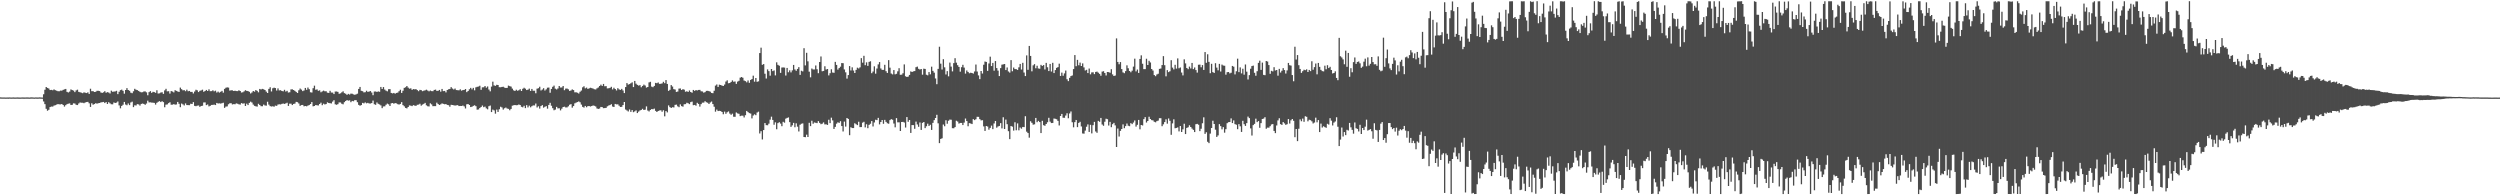 <?xml version="1.0" encoding="UTF-8"?>
<svg xmlns="http://www.w3.org/2000/svg" width="1920" height="150">
  <path d="M0 74.773h1v1.000H0zM1 74.848h1v1.000H1zM2 74.844h1v1.000H2zM3 74.839h1v1.000H3zM4 74.883h1v1.000H4zM5 74.833h1v1.000H5zM6 74.856h1v1.000H6zM7 74.794h1v1.000H7zM8 74.879h1v1.000H8zM9 74.852h1v1.000H9zM10 74.821h1v1.000H10zM11 74.895h1v1.000H11zM12 74.853h1v1.000H12zM13 74.809h1v1.000H13zM14 74.877h1v1.000H14zM15 74.899h1v1.000H15zM16 74.833h1v1.000H16zM17 74.816h1v1.000H17zM18 74.874h1v1.000H18zM19 74.852h1v1.000H19zM20 74.811h1v1.000H20zM21 74.824h1v1.000H21zM22 74.884h1v1.000H22zM23 74.811h1v1.000H23zM24 74.770h1v1.000H24zM25 74.840h1v1.000H25zM26 74.887h1v1.000H26zM27 74.789h1v1.000H27zM28 74.861h1v1.000H28zM29 74.846h1v1.000H29zM30 74.771h1v1.000H30zM31 74.838h1v1.000H31zM32 74.887h1v1.000H32zM33 72.420h1v5.491H33zM34 68.901h1v11.060H34zM35 66.814h1v16.767H35zM36 67.539h1v17.491H36zM37 68.001h1v16.321H37zM38 69.188h1v13.018H38zM39 69.013h1v12.810H39zM40 69.346h1v12.524H40zM41 68.663h1v12.457H41zM42 69.273h1v11.525H42zM43 69.621h1v10.691H43zM44 70.064h1v9.872H44zM45 70.098h1v10.034H45zM46 69.582h1v10.572H46zM47 69.619h1v10.253H47zM48 69.027h1v11.605H48zM49 68.596h1v13.259H49zM50 68.295h1v12.520H50zM51 70.558h1v9.442H51zM52 71.033h1v8.592H52zM53 70.345h1v9.079H53zM54 68.646h1v11.974H54zM55 69.165h1v11.297H55zM56 69.589h1v9.791H56zM57 70.742h1v8.784H57zM58 69.406h1v11.075H58zM59 68.887h1v11.783H59zM60 70.575h1v8.885H60zM61 70.880h1v7.836H61zM62 71.160h1v7.744H62zM63 71.599h1v7.324H63zM64 70.906h1v8.373H64zM65 71.196h1v7.488H65zM66 71.467h1v6.936H66zM67 70.911h1v7.342H67zM68 72.122h1v7.219H68zM69 68.157h1v13.986H69zM70 70.054h1v9.234H70zM71 69.975h1v10.483H71zM72 70.674h1v9.226H72zM73 70.498h1v8.785H73zM74 69.756h1v9.845H74zM75 69.728h1v9.510H75zM76 69.943h1v9.186H76zM77 70.988h1v7.675H77zM78 71.381h1v7.115H78zM79 70.852h1v7.444H79zM80 70.055h1v9.083H80zM81 71.242h1v7.146H81zM82 70.765h1v9.085H82zM83 71.079h1v7.385H83zM84 71.795h1v7.566H84zM85 69.628h1v10.451H85zM86 70.449h1v9.668H86zM87 70.357h1v8.320H87zM88 70.189h1v8.913H88zM89 69.712h1v9.072H89zM90 72.291h1v5.611H90zM91 70.436h1v10.525H91zM92 69.234h1v13.984H92zM93 68.827h1v12.538H93zM94 69.732h1v10.694H94zM95 71.928h1v6.337H95zM96 69.109h1v11.190H96zM97 67.681h1v13.174H97zM98 69.116h1v10.355H98zM99 69.729h1v11.005H99zM100 71.155h1v7.537H100zM101 71.575h1v6.496H101zM102 70.085h1v12.169H102zM103 68.194h1v12.705H103zM104 68.922h1v12.099H104zM105 69.231h1v10.753H105zM106 69.828h1v10.368H106zM107 70.487h1v10.600H107zM108 70.920h1v8.917H108zM109 70.817h1v8.675H109zM110 70.248h1v9.560H110zM111 70.177h1v10.334H111zM112 70.896h1v8.632H112zM113 73.157h1v4.154H113zM114 70.756h1v7.864H114zM115 70.000h1v8.615H115zM116 71.302h1v7.502H116zM117 70.523h1v8.345H117zM118 70.783h1v8.245H118zM119 71.259h1v9.052H119zM120 69.314h1v9.647H120zM121 71.843h1v6.359H121zM122 71.663h1v5.983H122zM123 71.087h1v7.276H123zM124 70.881h1v6.842H124zM125 72.081h1v6.334H125zM126 69.413h1v12.971H126zM127 68.174h1v12.185H127zM128 70.132h1v10.062H128zM129 70.065h1v9.125H129zM130 71.910h1v6.623H130zM131 69.949h1v10.476H131zM132 70.314h1v10.054H132zM133 70.983h1v8.967H133zM134 69.278h1v11.115H134zM135 69.780h1v10.437H135zM136 70.252h1v8.020H136zM137 70.613h1v9.105H137zM138 67.281h1v15.038H138zM139 68.527h1v11.008H139zM140 69.397h1v10.776H140zM141 69.224h1v11.764H141zM142 70.039h1v9.349H142zM143 68.862h1v11.804H143zM144 70.110h1v10.655H144zM145 69.856h1v10.918H145zM146 70.585h1v9.067H146zM147 70.536h1v9.345H147zM148 71.764h1v6.673H148zM149 70.316h1v10.994H149zM150 68.925h1v12.624H150zM151 69.395h1v11.777H151zM152 70.716h1v10.278H152zM153 69.725h1v12.361H153zM154 69.425h1v11.977H154zM155 68.852h1v12.340H155zM156 70.501h1v8.188H156zM157 69.906h1v8.732H157zM158 69.071h1v11.685H158zM159 69.870h1v10.338H159zM160 68.606h1v13.103H160zM161 70.047h1v11.188H161zM162 70.001h1v10.573H162zM163 69.345h1v11.175H163zM164 70.134h1v10.222H164zM165 69.627h1v11.085H165zM166 71.065h1v7.976H166zM167 70.360h1v9.169H167zM168 71.093h1v8.270H168zM169 70.491h1v9.083H169zM170 69.803h1v9.470H170zM171 71.185h1v7.723H171zM172 68.274h1v14.584H172zM173 67.383h1v14.493H173zM174 67.089h1v14.648H174zM175 67.293h1v12.804H175zM176 69.577h1v9.715H176zM177 69.337h1v9.913H177zM178 69.385h1v10.862H178zM179 69.910h1v10.086H179zM180 69.669h1v10.421H180zM181 69.916h1v9.496H181zM182 70.005h1v9.642H182zM183 69.307h1v10.823H183zM184 69.900h1v10.435H184zM185 71.075h1v8.098H185zM186 70.856h1v8.773H186zM187 70.139h1v9.234H187zM188 69.284h1v12.142H188zM189 69.800h1v9.802H189zM190 69.938h1v10.740H190zM191 70.528h1v8.483H191zM192 71.802h1v6.296H192zM193 70.998h1v7.765H193zM194 69.889h1v10.455H194zM195 70.393h1v10.895H195zM196 69.138h1v12.529H196zM197 69.770h1v12.121H197zM198 70.892h1v8.814H198zM199 68.276h1v12.368H199zM200 68.694h1v12.855H200zM201 68.247h1v13.377H201zM202 68.549h1v11.777H202zM203 69.132h1v11.888H203zM204 70.351h1v10.788H204zM205 71.425h1v6.707H205zM206 68.231h1v12.115H206zM207 67.041h1v14.467H207zM208 70.242h1v11.577H208zM209 67.805h1v13.810H209zM210 67.348h1v14.638H210zM211 67.652h1v13.471H211zM212 69.504h1v11.804H212zM213 67.912h1v12.365H213zM214 69.451h1v10.641H214zM215 69.274h1v10.975H215zM216 69.877h1v9.898H216zM217 70.130h1v9.385H217zM218 68.959h1v10.862H218zM219 70.324h1v9.072H219zM220 69.751h1v9.143H220zM221 71.047h1v10.328H221zM222 70.853h1v8.785H222zM223 68.665h1v10.971H223zM224 68.631h1v12.038H224zM225 69.143h1v10.671H225zM226 69.768h1v9.811H226zM227 70.604h1v7.626H227zM228 71.417h1v7.093H228zM229 69.332h1v10.126H229zM230 68.009h1v13.302H230zM231 68.810h1v11.890H231zM232 69.991h1v10.600H232zM233 69.492h1v12.185H233zM234 67.509h1v13.920H234zM235 68.967h1v12.671H235zM236 67.252h1v13.861H236zM237 68.515h1v12.163H237zM238 70.846h1v9.004H238zM239 71.051h1v7.344H239zM240 67.712h1v13.942H240zM241 65.811h1v15.581H241zM242 68.923h1v11.696H242zM243 68.636h1v12.270H243zM244 69.757h1v11.236H244zM245 69.383h1v10.475H245zM246 70.846h1v8.017H246zM247 70.173h1v10.602H247zM248 69.576h1v10.040H248zM249 70.101h1v10.132H249zM250 70.103h1v9.815H250zM251 71.156h1v7.442H251zM252 71.374h1v7.712H252zM253 69.760h1v9.523H253zM254 71.076h1v8.384H254zM255 71.124h1v6.882H255zM256 72.244h1v4.724H256zM257 70.303h1v9.833H257zM258 70.225h1v10.275H258zM259 70.549h1v9.475H259zM260 72.047h1v6.601H260zM261 71.672h1v7.046H261zM262 70.896h1v8.782H262zM263 70.131h1v9.996H263zM264 71.546h1v6.936H264zM265 72.009h1v5.578H265zM266 72.842h1v4.000H266zM267 72.070h1v5.229H267zM268 72.602h1v4.451H268zM269 71.863h1v6.605H269zM270 72.002h1v5.519H270zM271 72.487h1v5.311H271zM272 72.801h1v4.108H272zM273 72.437h1v4.511H273zM274 71.933h1v6.545H274zM275 68.277h1v12.274H275zM276 66.775h1v14.427H276zM277 69.756h1v10.920H277zM278 70.038h1v8.942H278zM279 70.987h1v8.410H279zM280 70.789h1v7.845H280zM281 69.698h1v9.646H281zM282 70.537h1v8.485H282zM283 70.295h1v9.169H283zM284 69.949h1v9.543H284zM285 71.070h1v8.092H285zM286 73.131h1v4.155H286zM287 70.307h1v9.794H287zM288 70.251h1v10.226H288zM289 70.609h1v8.104H289zM290 70.213h1v9.506H290zM291 70.499h1v9.707H291zM292 66.769h1v14.167H292zM293 68.321h1v14.750H293zM294 66.877h1v14.896H294zM295 68.754h1v12.897H295zM296 69.614h1v10.819H296zM297 70.146h1v9.403H297zM298 68.482h1v11.624H298zM299 68.463h1v12.955H299zM300 71.359h1v7.990H300zM301 71.712h1v7.398H301zM302 71.380h1v8.265H302zM303 71.918h1v7.241H303zM304 71.363h1v8.062H304zM305 71.099h1v8.906H305zM306 70.044h1v10.277H306zM307 68.914h1v10.918H307zM308 71.392h1v7.056H308zM309 69.698h1v11.025H309zM310 67.464h1v14.213H310zM311 67.020h1v15.898H311zM312 66.055h1v17.191H312zM313 67.280h1v14.888H313zM314 68.120h1v12.841H314zM315 67.821h1v13.337H315zM316 69.019h1v12.507H316zM317 68.409h1v12.340H317zM318 68.607h1v12.476H318zM319 68.445h1v12.851H319zM320 69.244h1v11.228H320zM321 70.056h1v10.291H321zM322 69.011h1v10.662H322zM323 69.212h1v11.932H323zM324 70.051h1v10.277H324zM325 69.620h1v10.174H325zM326 69.389h1v9.632H326zM327 68.864h1v12.046H327zM328 69.531h1v12.075H328zM329 70.158h1v11.582H329zM330 69.528h1v9.855H330zM331 69.986h1v10.167H331zM332 70.056h1v11.505H332zM333 69.054h1v12.458H333zM334 68.791h1v12.739H334zM335 69.811h1v9.017H335zM336 69.739h1v10.198H336zM337 69.078h1v11.563H337zM338 70.415h1v9.703H338zM339 68.326h1v11.065H339zM340 69.966h1v9.819H340zM341 69.844h1v10.223H341zM342 70.944h1v9.003H342zM343 69.120h1v11.481H343zM344 68.581h1v12.196H344zM345 68.308h1v13.685H345zM346 66.921h1v13.565H346zM347 68.007h1v12.644H347zM348 68.720h1v12.139H348zM349 68.003h1v13.078H349zM350 69.178h1v11.722H350zM351 69.262h1v11.504H351zM352 69.364h1v12.084H352zM353 68.588h1v12.788H353zM354 69.625h1v11.770H354zM355 69.181h1v11.868H355zM356 69.077h1v12.623H356zM357 68.337h1v14.986H357zM358 70.774h1v9.371H358zM359 69.863h1v10.010H359zM360 68.536h1v12.093H360zM361 67.494h1v14.722H361zM362 68.659h1v13.293H362zM363 67.483h1v13.822H363zM364 69.396h1v11.470H364zM365 67.051h1v14.513H365zM366 66.680h1v17.545H366zM367 66.478h1v17.567H367zM368 65.833h1v17.172H368zM369 68.949h1v13.231H369zM370 67.079h1v13.974H370zM371 67.019h1v15.310H371zM372 66.041h1v15.833H372zM373 67.304h1v15.953H373zM374 66.428h1v17.562H374zM375 68.770h1v12.781H375zM376 70.168h1v10.895H376zM377 66.514h1v19.551H377zM378 62.699h1v21.452H378zM379 65.574h1v19.220H379zM380 65.942h1v21.365H380zM381 65.143h1v19.010H381zM382 65.262h1v20.722H382zM383 66.956h1v16.968H383zM384 66.997h1v14.998H384zM385 66.747h1v15.765H385zM386 66.588h1v17.584H386zM387 67.271h1v15.885H387zM388 67.568h1v15.039H388zM389 67.475h1v15.869H389zM390 65.735h1v17.874H390zM391 66.129h1v18.550H391zM392 66.485h1v17.197H392zM393 68.050h1v13.096H393zM394 69.369h1v11.492H394zM395 69.900h1v10.735H395zM396 68.939h1v11.891H396zM397 69.690h1v11.027H397zM398 69.344h1v10.875H398zM399 68.512h1v12.116H399zM400 69.887h1v12.115H400zM401 68.177h1v14.276H401zM402 67.355h1v13.904H402zM403 68.092h1v14.948H403zM404 69.154h1v11.596H404zM405 68.853h1v13.645H405zM406 68.045h1v13.120H406zM407 69.834h1v12.574H407zM408 68.325h1v13.260H408zM409 69.663h1v11.288H409zM410 69.687h1v11.321H410zM411 71.644h1v7.892H411zM412 68.104h1v14.447H412zM413 67.753h1v13.835H413zM414 66.617h1v16.786H414zM415 69.463h1v12.007H415zM416 68.772h1v11.984H416zM417 67.715h1v14.996H417zM418 69.545h1v12.455H418zM419 68.603h1v12.923H419zM420 67.328h1v16.122H420zM421 67.222h1v13.392H421zM422 71.230h1v7.742H422zM423 68.283h1v12.925H423zM424 66.651h1v16.439H424zM425 65.725h1v18.978H425zM426 68.116h1v16.033H426zM427 68.714h1v13.352H427zM428 67.963h1v15.300H428zM429 66.046h1v17.080H429zM430 67.215h1v17.560H430zM431 67.160h1v16.280H431zM432 66.048h1v16.109H432zM433 69.277h1v12.635H433zM434 68.046h1v14.465H434zM435 67.967h1v14.517H435zM436 68.600h1v13.080H436zM437 69.818h1v10.612H437zM438 69.497h1v10.487H438zM439 68.656h1v14.034H439zM440 69.179h1v12.262H440zM441 70.896h1v8.482H441zM442 70.884h1v7.911H442zM443 71.206h1v7.205H443zM444 71.818h1v6.034H444zM445 70.462h1v8.065H445zM446 69.535h1v10.787H446zM447 67.066h1v15.011H447zM448 66.233h1v16.407H448zM449 67.852h1v13.501H449zM450 67.299h1v15.088H450zM451 68.325h1v13.186H451zM452 67.855h1v13.623H452zM453 67.382h1v14.434H453zM454 67.671h1v13.736H454zM455 68.021h1v12.979H455zM456 68.576h1v12.667H456zM457 68.710h1v13.073H457zM458 67.830h1v15.493H458zM459 67.165h1v16.505H459zM460 66.056h1v17.277H460zM461 65.035h1v17.070H461zM462 66.022h1v16.275H462zM463 64.442h1v18.649H463zM464 66.266h1v16.729H464zM465 66.146h1v16.709H465zM466 67.890h1v13.762H466zM467 67.764h1v13.296H467zM468 67.493h1v13.207H468zM469 66.652h1v13.399H469zM470 68.667h1v13.157H470zM471 67.358h1v14.826H471zM472 68.364h1v11.468H472zM473 69.477h1v10.686H473zM474 67.738h1v12.392H474zM475 68.679h1v12.545H475zM476 69.049h1v13.123H476zM477 68.234h1v13.814H477zM478 69.453h1v11.230H478zM479 71.485h1v6.830H479zM480 66.854h1v17.287H480zM481 63.779h1v21.037H481zM482 64.959h1v20.653H482zM483 64.573h1v19.498H483zM484 63.959h1v21.931H484zM485 63.219h1v21.287H485zM486 66.871h1v19.274H486zM487 62.143h1v23.419H487zM488 64.261h1v20.529H488zM489 65.170h1v21.684H489zM490 65.766h1v19.943H490zM491 65.390h1v19.444H491zM492 67.044h1v17.377H492zM493 65.999h1v17.562H493zM494 64.967h1v19.537H494zM495 65.678h1v18.566H495zM496 67.262h1v14.472H496zM497 66.802h1v18.111H497zM498 63.278h1v22.314H498zM499 62.841h1v21.592H499zM500 66.496h1v17.288H500zM501 66.967h1v16.950H501zM502 65.983h1v17.426H502zM503 63.655h1v21.481H503zM504 63.881h1v22.134H504zM505 63.357h1v21.911H505zM506 64.391h1v20.443H506zM507 64.370h1v20.305H507zM508 64.036h1v21.795H508zM509 62.809h1v21.880H509zM510 63.887h1v25.440H510zM511 61.494h1v23.807H511zM512 64.440h1v21.868H512zM513 69.795h1v11.152H513zM514 68.969h1v13.324H514zM515 65.310h1v17.615H515zM516 66.477h1v15.843H516zM517 68.455h1v14.082H517zM518 68.775h1v11.769H518zM519 70.607h1v9.733H519zM520 70.272h1v11.395H520zM521 68.058h1v14.272H521zM522 67.944h1v12.233H522zM523 69.117h1v12.416H523zM524 68.429h1v13.483H524zM525 68.847h1v11.241H525zM526 70.441h1v9.518H526zM527 70.077h1v8.836H527zM528 70.618h1v8.674H528zM529 69.460h1v10.514H529zM530 70.642h1v7.780H530zM531 71.216h1v6.834H531zM532 69.061h1v11.720H532zM533 69.764h1v10.801H533zM534 69.164h1v11.976H534zM535 69.452h1v9.515H535zM536 69.094h1v10.714H536zM537 68.994h1v12.871H537zM538 70.080h1v9.887H538zM539 70.248h1v8.607H539zM540 71.183h1v7.591H540zM541 70.739h1v6.965H541zM542 69.779h1v8.753H542zM543 69.715h1v9.190H543zM544 70.009h1v9.844H544zM545 70.401h1v8.317H545zM546 71.398h1v6.590H546zM547 71.586h1v8.344H547zM548 69.691h1v12.285H548zM549 65.763h1v20.010H549zM550 64.848h1v19.308H550zM551 66.742h1v18.568H551zM552 65.013h1v20.071H552zM553 65.299h1v20.004H553zM554 65.762h1v20.234H554zM555 66.069h1v21.704H555zM556 64.904h1v20.806H556zM557 62.628h1v24.773H557zM558 61.711h1v24.508H558zM559 63.955h1v21.597H559zM560 63.740h1v23.507H560zM561 62.929h1v25.221H561zM562 61.763h1v25.534H562zM563 62.772h1v26.882H563zM564 62.556h1v27.150H564zM565 64.414h1v21.962H565zM566 62.681h1v24.419H566zM567 62.077h1v25.338H567zM568 59.634h1v29.535H568zM569 59.112h1v29.704H569zM570 59.701h1v29.110H570zM571 61.848h1v28.375H571zM572 62.295h1v26.194H572zM573 63.248h1v21.970H573zM574 61.811h1v24.288H574zM575 63.573h1v23.327H575zM576 61.387h1v25.830H576zM577 60.714h1v30.208H577zM578 58.112h1v30.624H578zM579 62.732h1v25.086H579zM580 59.893h1v28.591H580zM581 62.826h1v23.598H581zM582 62.485h1v23.277H582zM583 40.733h1v61.765H583zM584 36.599h1v64.155H584zM585 49.767h1v57.360H585zM586 49.224h1v50.646H586zM587 56.633h1v37.905H587zM588 60.325h1v35.803H588zM589 53.295h1v42.915H589zM590 54.622h1v40.346H590zM591 58.116h1v33.794H591zM592 52.977h1v36.618H592zM593 54.644h1v37.472H593zM594 54.066h1v41.741H594zM595 57.917h1v36.027H595zM596 47.881h1v51.388H596zM597 49.795h1v44.788H597zM598 50.483h1v43.348H598zM599 55.981h1v38.942H599zM600 51.882h1v45.053H600zM601 51.748h1v41.810H601zM602 51.901h1v42.305H602zM603 58.023h1v33.137H603zM604 52.187h1v38.360H604zM605 55.520h1v34.641H605zM606 53.991h1v39.826H606zM607 55.627h1v41.803H607zM608 53.990h1v42.250H608zM609 49.887h1v44.487H609zM610 53.334h1v44.424H610zM611 54.394h1v40.345H611zM612 52.938h1v44.348H612zM613 51.572h1v49.381H613zM614 57.523h1v38.277H614zM615 54.314h1v40.698H615zM616 54.842h1v39.918H616zM617 37.031h1v68.175H617zM618 50.219h1v55.162H618zM619 40.527h1v62.873H619zM620 47.083h1v58.123H620zM621 55.030h1v39.303H621zM622 59.395h1v37.466H622zM623 52.658h1v40.073H623zM624 53.343h1v41.663H624zM625 53.343h1v40.727H625zM626 50.280h1v44.042H626zM627 53.172h1v41.383H627zM628 56.213h1v36.837H628zM629 47.640h1v46.712H629zM630 43.367h1v52.024H630zM631 54.723h1v40.254H631zM632 54.470h1v39.539H632zM633 50.909h1v44.622H633zM634 53.406h1v42.066H634zM635 52.974h1v42.967H635zM636 57.892h1v34.065H636zM637 56.207h1v38.342H637zM638 53.180h1v37.206H638zM639 55.685h1v36.765H639zM640 55.908h1v43.111H640zM641 47.502h1v49.913H641zM642 49.891h1v45.090H642zM643 53.429h1v40.516H643zM644 52.295h1v42.079H644zM645 51.205h1v41.875H645zM646 48.456h1v48.381H646zM647 48.531h1v52.421H647zM648 53.343h1v40.029H648zM649 55.546h1v41.694H649zM650 60.355h1v30.286H650zM651 57.650h1v33.669H651zM652 50.757h1v53.090H652zM653 54.140h1v43.620H653zM654 51.730h1v46.601H654zM655 54.189h1v44.191H655zM656 56.085h1v38.572H656zM657 53.660h1v41.770H657zM658 51.953h1v44.146H658zM659 52.597h1v40.899H659zM660 51.697h1v45.939H660zM661 44.663h1v52.907H661zM662 48.140h1v46.051H662zM663 42.857h1v50.680H663zM664 50.086h1v47.778H664zM665 47.887h1v47.570H665zM666 50.562h1v47.911H666zM667 47.503h1v48.371H667zM668 47.072h1v47.968H668zM669 56.226h1v36.749H669zM670 54.913h1v42.224H670zM671 50.968h1v43.074H671zM672 56.580h1v35.380H672zM673 52.614h1v39.654H673zM674 49.443h1v41.076H674zM675 47.643h1v47.873H675zM676 52.606h1v41.093H676zM677 53.640h1v38.509H677zM678 53.653h1v41.443H678zM679 49.757h1v42.305H679zM680 54.662h1v38.939H680zM681 55.998h1v38.693H681zM682 46.183h1v48.848H682zM683 51.964h1v40.304H683zM684 56.451h1v35.035H684zM685 57.150h1v34.789H685zM686 53.804h1v41.046H686zM687 57.089h1v40.697H687zM688 56.699h1v34.045H688zM689 54.788h1v39.158H689zM690 52.353h1v41.612H690zM691 57.440h1v43.180H691zM692 57.370h1v36.342H692zM693 56.288h1v37.311H693zM694 49.454h1v44.665H694zM695 58.577h1v39.389H695zM696 59.153h1v30.761H696zM697 58.849h1v34.676H697zM698 57.573h1v34.596H698zM699 54.841h1v47.232H699zM700 55.315h1v40.720H700zM701 54.806h1v41.305H701zM702 54.562h1v44.339H702zM703 51.610h1v41.775H703zM704 51.132h1v44.481H704zM705 52.816h1v44.554H705zM706 53.422h1v40.624H706zM707 53.007h1v46.764H707zM708 57.322h1v37.033H708zM709 52.719h1v40.957H709zM710 52.919h1v45.475H710zM711 57.372h1v39.597H711zM712 57.868h1v37.098H712zM713 55.360h1v41.333H713zM714 57.099h1v38.691H714zM715 51.178h1v48.609H715zM716 54.402h1v39.950H716zM717 55.806h1v36.452H717zM718 60.243h1v30.384H718zM719 64.650h1v23.530H719zM720 52.866h1v41.862H720zM721 35.895h1v74.027H721zM722 48.875h1v57.851H722zM723 53.411h1v52.792H723zM724 45.463h1v50.177H724zM725 51.728h1v45.247H725zM726 57.191h1v35.166H726zM727 54.632h1v40.403H727zM728 58.642h1v34.096H728zM729 48.086h1v43.769H729zM730 51.142h1v40.796H730zM731 54.810h1v43.652H731zM732 48.488h1v50.015H732zM733 44.701h1v52.912H733zM734 48.111h1v44.632H734zM735 50.057h1v43.279H735zM736 51.427h1v43.495H736zM737 55.052h1v39.336H737zM738 51.588h1v42.828H738zM739 49.788h1v46.260H739zM740 51.915h1v42.260H740zM741 56.518h1v34.530H741zM742 54.110h1v38.852H742zM743 55.226h1v41.760H743zM744 56.290h1v38.289H744zM745 55.864h1v38.979H745zM746 56.050h1v39.236H746zM747 56.532h1v34.980H747zM748 54.895h1v37.363H748zM749 49.555h1v42.024H749zM750 54.934h1v34.756H750zM751 57.926h1v31.816H751zM752 60.759h1v30.715H752zM753 54.508h1v37.959H753zM754 56.467h1v35.853H754zM755 49.736h1v47.353H755zM756 47.283h1v53.281H756zM757 47.586h1v49.204H757zM758 54.431h1v42.728H758zM759 48.726h1v50.864H759zM760 43.513h1v54.678H760zM761 50.761h1v45.720H761zM762 48.320h1v50.831H762zM763 54.277h1v40.531H763zM764 46.878h1v46.038H764zM765 52.296h1v45.731H765zM766 54.222h1v42.883H766zM767 58.394h1v38.317H767zM768 52.346h1v42.236H768zM769 49.657h1v48.977H769zM770 49.385h1v40.685H770zM771 49.151h1v49.917H771zM772 53.830h1v38.046H772zM773 51.794h1v43.596H773zM774 54.884h1v45.874H774zM775 55.759h1v51.083H775zM776 46.176h1v50.575H776zM777 54.750h1v42.544H777zM778 51.859h1v48.418H778zM779 53.039h1v40.877H779zM780 53.121h1v46.919H780zM781 53.709h1v41.072H781zM782 51.736h1v48.368H782zM783 49.101h1v48.818H783zM784 53.378h1v45.423H784zM785 48.244h1v49.223H785zM786 55.721h1v41.919H786zM787 58.418h1v30.848H787zM788 42.565h1v58.581H788zM789 53.583h1v48.603H789zM790 35.254h1v70.456H790zM791 42.969h1v50.163H791zM792 54.759h1v39.535H792zM793 50.187h1v45.581H793zM794 49.261h1v46.210H794zM795 52.407h1v38.171H795zM796 50.503h1v43.369H796zM797 52.604h1v40.208H797zM798 52.791h1v40.949H798zM799 49.838h1v52.364H799zM800 50.642h1v42.126H800zM801 49.976h1v46.176H801zM802 53.362h1v43.235H802zM803 48.290h1v46.958H803zM804 51.646h1v42.249H804zM805 54.569h1v35.882H805zM806 49.105h1v44.358H806zM807 54.932h1v39.563H807zM808 48.221h1v46.183H808zM809 56.093h1v34.943H809zM810 53.818h1v37.404H810zM811 52.101h1v39.491H811zM812 51.540h1v41.286H812zM813 48.877h1v47.485H813zM814 58.328h1v30.784H814zM815 55.745h1v31.738H815zM816 58.151h1v32.277H816zM817 56.346h1v34.132H817zM818 54.144h1v34.603H818zM819 60.900h1v26.087H819zM820 62.329h1v28.525H820zM821 59.820h1v27.342H821zM822 58.426h1v27.203H822zM823 57.956h1v35.936H823zM824 53.058h1v44.753H824zM825 42.302h1v51.472H825zM826 50.849h1v41.285H826zM827 45.971h1v51.649H827zM828 50.124h1v44.298H828zM829 48.061h1v45.480H829zM830 50.664h1v46.461H830zM831 48.670h1v53.855H831zM832 51.757h1v50.904H832zM833 54.111h1v46.202H833zM834 53.629h1v43.685H834zM835 56.105h1v39.419H835zM836 52.659h1v48.691H836zM837 57.104h1v38.736H837zM838 55.589h1v46.874H838zM839 55.475h1v40.667H839zM840 56.954h1v36.625H840zM841 55.259h1v45.687H841zM842 54.980h1v47.032H842zM843 55.827h1v37.000H843zM844 56.744h1v36.778H844zM845 58.179h1v32.414H845zM846 55.009h1v40.655H846zM847 54.676h1v41.914H847zM848 56.073h1v37.398H848zM849 57.977h1v33.201H849zM850 55.292h1v36.275H850zM851 55.403h1v41.008H851zM852 55.844h1v37.740H852zM853 53.130h1v44.552H853zM854 57.122h1v38.283H854zM855 58.361h1v35.991H855zM856 58.017h1v38.264H856zM857 29.500h1v83.418H857zM858 47.557h1v51.148H858zM859 49.353h1v55.509H859zM860 47.656h1v52.873H860zM861 53.057h1v46.036H861zM862 55.610h1v39.946H862zM863 56.210h1v42.232H863zM864 54.624h1v42.254H864zM865 50.166h1v44.709H865zM866 52.427h1v44.148H866zM867 54.536h1v42.373H867zM868 55.477h1v39.070H868zM869 54.259h1v41.068H869zM870 51.132h1v42.980H870zM871 45.070h1v47.430H871zM872 54.855h1v42.381H872zM873 53.377h1v42.467H873zM874 55.990h1v36.101H874zM875 45.254h1v54.086H875zM876 42.487h1v53.491H876zM877 48.938h1v47.406H877zM878 53.089h1v38.392H878zM879 53.070h1v36.905H879zM880 45.129h1v48.951H880zM881 49.919h1v42.992H881zM882 46.689h1v42.985H882zM883 47.997h1v43.392H883zM884 53.007h1v39.276H884zM885 54.169h1v38.293H885zM886 57.644h1v35.903H886zM887 58.500h1v35.475H887zM888 57.202h1v35.852H888zM889 56.645h1v35.984H889zM890 52.875h1v37.885H890zM891 52.625h1v38.161H891zM892 49.953h1v46.983H892zM893 43.117h1v52.378H893zM894 50.058h1v43.708H894zM895 58.610h1v33.014H895zM896 53.845h1v41.118H896zM897 55.382h1v35.595H897zM898 54.750h1v38.011H898zM899 46.250h1v57.295H899zM900 51.916h1v42.862H900zM901 53.315h1v38.316H901zM902 49.764h1v48.755H902zM903 52.680h1v45.584H903zM904 44.860h1v52.980H904zM905 52.411h1v48.508H905zM906 51.817h1v44.977H906zM907 55.728h1v45.638H907zM908 57.924h1v41.390H908zM909 45.551h1v49.498H909zM910 48.672h1v54.295H910zM911 52.247h1v46.002H911zM912 53.136h1v44.600H912zM913 51.165h1v45.054H913zM914 52.592h1v44.939H914zM915 48.358h1v50.419H915zM916 53.095h1v46.649H916zM917 51.811h1v49.598H917zM918 53.834h1v41.574H918zM919 55.756h1v39.395H919zM920 49.694h1v46.124H920zM921 49.604h1v51.106H921zM922 51.678h1v47.202H922zM923 49.957h1v44.736H923zM924 53.697h1v36.397H924zM925 39.986h1v62.837H925zM926 48.243h1v53.318H926zM927 41.693h1v67.184H927zM928 47.533h1v62.417H928zM929 56.237h1v46.391H929zM930 49.015h1v49.279H930zM931 55.376h1v37.349H931zM932 55.992h1v39.245H932zM933 48.523h1v51.049H933zM934 51.921h1v53.236H934zM935 54.005h1v49.982H935zM936 49.037h1v46.288H936zM937 54.942h1v41.927H937zM938 49.597h1v49.726H938zM939 50.307h1v47.340H939zM940 50.475h1v51.395H940zM941 57.369h1v41.860H941zM942 55.449h1v39.158H942zM943 55.274h1v38.559H943zM944 56.352h1v37.327H944zM945 55.880h1v35.032H945zM946 50.635h1v43.904H946zM947 51.215h1v41.252H947zM948 57.129h1v38.204H948zM949 54.707h1v41.096H949zM950 45.043h1v54.190H950zM951 55.423h1v39.932H951zM952 51.755h1v45.254H952zM953 56.352h1v44.948H953zM954 52.810h1v39.970H954zM955 57.356h1v38.052H955zM956 49.496h1v47.219H956zM957 55.040h1v39.540H957zM958 61.039h1v28.503H958zM959 57.677h1v33.071H959zM960 52.798h1v45.816H960zM961 50.758h1v53.313H961zM962 50.362h1v45.750H962zM963 55.932h1v39.219H963zM964 58.148h1v32.997H964zM965 54.658h1v39.157H965zM966 48.264h1v44.700H966zM967 46.582h1v51.553H967zM968 53.671h1v40.916H968zM969 48.061h1v43.306H969zM970 57.487h1v33.583H970zM971 57.752h1v32.253H971zM972 46.858h1v52.008H972zM973 47.280h1v50.711H973zM974 49.962h1v48.064H974zM975 56.685h1v40.221H975zM976 54.380h1v41.207H976zM977 54.846h1v40.448H977zM978 51.634h1v48.908H978zM979 54.132h1v48.138H979zM980 53.739h1v42.643H980zM981 58.121h1v34.362H981zM982 52.913h1v37.930H982zM983 55.711h1v39.610H983zM984 54.323h1v41.609H984zM985 52.318h1v41.422H985zM986 53.810h1v40.939H986zM987 56.494h1v39.417H987zM988 54.069h1v41.325H988zM989 48.348h1v43.088H989zM990 50.096h1v44.774H990zM991 50.405h1v42.032H991zM992 57.647h1v33.745H992zM993 62.414h1v30.372H993zM994 35.906h1v69.467H994zM995 45.741h1v53.321H995zM996 42.276h1v66.090H996zM997 50.064h1v48.806H997zM998 52.965h1v38.729H998zM999 55.956h1v37.197H999zM1000 54.663h1v36.405H1000zM1001 53.556h1v39.964H1001zM1002 53.926h1v35.380H1002zM1003 53.249h1v36.444H1003zM1004 55.316h1v37.887H1004zM1005 53.729h1v38.241H1005zM1006 54.623h1v37.696H1006zM1007 47.074h1v46.130H1007zM1008 53.546h1v41.265H1008zM1009 51.560h1v42.536H1009zM1010 48.784h1v41.578H1010zM1011 57.085h1v36.886H1011zM1012 48.309h1v43.923H1012zM1013 51.351h1v50.098H1013zM1014 53.654h1v41.254H1014zM1015 54.607h1v43.351H1015zM1016 54.851h1v42.109H1016zM1017 50.444h1v47.186H1017zM1018 53.176h1v44.954H1018zM1019 50.061h1v45.027H1019zM1020 52.291h1v43.423H1020zM1021 51.291h1v39.479H1021zM1022 53.766h1v38.923H1022zM1023 56.429h1v39.918H1023zM1024 56.079h1v38.087H1024zM1025 54.808h1v38.502H1025zM1026 59.847h1v30.218H1026zM1027 61.613h1v35.701H1027zM1028 29.070h1v83.097H1028zM1029 43.220h1v63.978H1029zM1030 44.115h1v53.819H1030zM1031 45.630h1v59.234H1031zM1032 49.332h1v52.080H1032zM1033 38.889h1v64.881H1033zM1034 51.327h1v48.374H1034zM1035 40.628h1v59.602H1035zM1036 58.938h1v35.468H1036zM1037 52.366h1v45.421H1037zM1038 55.515h1v44.231H1038zM1039 47.731h1v54.951H1039zM1040 44.123h1v49.945H1040zM1041 49.033h1v49.486H1041zM1042 47.552h1v51.458H1042zM1043 47.225h1v53.758H1043zM1044 48.637h1v47.215H1044zM1045 52.057h1v50.868H1045zM1046 51.148h1v47.165H1046zM1047 47.362h1v52.509H1047zM1048 45.065h1v52.239H1048zM1049 50.873h1v41.049H1049zM1050 44.101h1v56.180H1050zM1051 50.402h1v49.339H1051zM1052 49.004h1v50.143H1052zM1053 43.761h1v57.034H1053zM1054 47.690h1v58.857H1054zM1055 49.386h1v45.300H1055zM1056 49.329h1v50.434H1056zM1057 50.548h1v49.590H1057zM1058 43.313h1v65.683H1058zM1059 53.599h1v46.198H1059zM1060 54.728h1v40.250H1060zM1061 54.229h1v39.500H1061zM1062 28.904h1v78.641H1062zM1063 51.322h1v54.708H1063zM1064 44.712h1v64.889H1064zM1065 38.031h1v65.046H1065zM1066 48.700h1v45.835H1066zM1067 52.555h1v41.918H1067zM1068 53.864h1v43.756H1068zM1069 49.050h1v50.105H1069zM1070 44.279h1v54.043H1070zM1071 46.407h1v54.649H1071zM1072 57.261h1v40.787H1072zM1073 50.119h1v53.993H1073zM1074 54.828h1v45.572H1074zM1075 47.338h1v51.871H1075zM1076 45.933h1v54.077H1076zM1077 50.831h1v48.254H1077zM1078 56.987h1v39.739H1078zM1079 44.018h1v56.262H1079zM1080 43.479h1v62.260H1080zM1081 44.742h1v56.036H1081zM1082 42.365h1v67.233H1082zM1083 38.560h1v67.358H1083zM1084 40.300h1v69.594H1084zM1085 44.666h1v63.460H1085zM1086 40.985h1v69.010H1086zM1087 45.586h1v69.067H1087zM1088 39.896h1v68.713H1088zM1089 44.331h1v65.255H1089zM1090 49.325h1v54.178H1090zM1091 42.793h1v58.340H1091zM1092 24.462h1v97.641H1092zM1093 37.929h1v83.895H1093zM1094 51.955h1v52.581H1094zM1095 42.464h1v69.051H1095zM1096 42.354h1v69.615H1096zM1097 13.964h1v113.696H1097zM1098 8.626h1v109.483H1098zM1099 41.947h1v72.904H1099zM1100 15.201h1v100.667H1100zM1101 36.409h1v72.113H1101zM1102 27.389h1v97.783H1102zM1103 17.188h1v104.413H1103zM1104 27.115h1v100.866H1104zM1105 27.243h1v87.471H1105zM1106 26.963h1v95.920H1106zM1107 24.719h1v93.993H1107zM1108 33.537h1v84.095H1108zM1109 1.732h1v146.431H1109zM1110 9.220h1v108.641H1110zM1111 25.891h1v93.293H1111zM1112 30.174h1v95.431H1112zM1113 14.032h1v109.670H1113zM1114 7.876h1v141.139H1114zM1115 1.117h1v121.017H1115zM1116 8.580h1v108.581H1116zM1117 28.276h1v84.987H1117zM1118 25.995h1v94.147H1118zM1119 5.409h1v116.870H1119zM1120 26.859h1v90.855H1120zM1121 31.308h1v92.939H1121zM1122 28.183h1v81.348H1122zM1123 37.766h1v74.952H1123zM1124 35.992h1v69.825H1124zM1125 20.285h1v127.550H1125zM1126 14.210h1v113.780H1126zM1127 29.654h1v98.536H1127zM1128 32.046h1v83.796H1128zM1129 26.133h1v96.701H1129zM1130 2.055h1v146.589H1130zM1131 1.432h1v146.693H1131zM1132 9.058h1v139.961H1132zM1133 14.204h1v134.811H1133zM1134 27.760h1v113.751H1134zM1135 18.663h1v113.615H1135zM1136 28.404h1v108.619H1136zM1137 20.911h1v112.022H1137zM1138 12.052h1v121.635H1138zM1139 18.327h1v111.453H1139zM1140 21.478h1v104.829H1140zM1141 21.623h1v103.199H1141zM1142 32.548h1v83.857H1142zM1143 30.650h1v98.976H1143zM1144 26.808h1v104.487H1144zM1145 19.474h1v115.742H1145zM1146 20.899h1v111.216H1146zM1147 29.876h1v95.231H1147zM1148 30.467h1v99.476H1148zM1149 29.830h1v84.969H1149zM1150 14.069h1v105.536H1150zM1151 9.525h1v114.437H1151zM1152 16.607h1v118.489H1152zM1153 28.247h1v90.777H1153zM1154 31.476h1v93.466H1154zM1155 20.537h1v115.694H1155zM1156 7.548h1v121.567H1156zM1157 23.706h1v112.452H1157zM1158 10.359h1v127.244H1158zM1159 1.083h1v144.390H1159zM1160 0.974h1v148.043H1160zM1161 0.983h1v137.707H1161zM1162 13.943h1v115.635H1162zM1163 13.038h1v113.219H1163zM1164 14.533h1v115.474H1164zM1165 28.993h1v91.373H1165zM1166 14.465h1v113.403H1166zM1167 11.490h1v134.511H1167zM1168 0.968h1v144.709H1168zM1169 1.088h1v134.549H1169zM1170 0.995h1v140.086H1170zM1171 13.283h1v133.477H1171zM1172 15.766h1v112.230H1172zM1173 24.037h1v106.860H1173zM1174 9.094h1v134.493H1174zM1175 0.994h1v127.657H1175zM1176 1.585h1v146.074H1176zM1177 1.255h1v132.911H1177zM1178 10.163h1v126.360H1178zM1179 11.386h1v137.384H1179zM1180 0.923h1v129.108H1180zM1181 17.889h1v111.569H1181zM1182 12.399h1v124.953H1182zM1183 16.947h1v128.105H1183zM1184 10.496h1v133.738H1184zM1185 2.661h1v126.983H1185zM1186 13.368h1v122.921H1186zM1187 26.520h1v104.156H1187zM1188 32.355h1v88.553H1188zM1189 8.820h1v118.488H1189zM1190 4.356h1v115.730H1190zM1191 8.777h1v124.598H1191zM1192 1.020h1v126.716H1192zM1193 10.629h1v128.119H1193zM1194 13.520h1v135.489H1194zM1195 6.531h1v125.876H1195zM1196 11.610h1v113.696H1196zM1197 12.984h1v118.443H1197zM1198 0.970h1v147.673H1198zM1199 0.995h1v147.294H1199zM1200 1.254h1v147.696H1200zM1201 0.972h1v148.073H1201zM1202 23.597h1v105.160H1202zM1203 29.423h1v102.203H1203zM1204 31.479h1v93.812H1204zM1205 21.956h1v108.416H1205zM1206 21.109h1v108.066H1206zM1207 5.538h1v122.831H1207zM1208 15.844h1v109.122H1208zM1209 17.559h1v98.412H1209zM1210 20.886h1v100.117H1210zM1211 23.867h1v99.440H1211zM1212 22.560h1v105.184H1212zM1213 25.418h1v94.102H1213zM1214 18.674h1v96.624H1214zM1215 19.805h1v109.353H1215zM1216 17.549h1v110.725H1216zM1217 21.187h1v103.622H1217zM1218 12.147h1v120.485H1218zM1219 27.042h1v101.435H1219zM1220 25.494h1v91.176H1220zM1221 17.904h1v98.344H1221zM1222 23.450h1v104.424H1222zM1223 9.846h1v126.145H1223zM1224 0.943h1v131.799H1224zM1225 12.181h1v121.787H1225zM1226 11.114h1v118.105H1226zM1227 0.973h1v133.110H1227zM1228 1.450h1v131.069H1228zM1229 1.503h1v146.664H1229zM1230 8.701h1v123.189H1230zM1231 12.503h1v129.477H1231zM1232 31.281h1v80.481H1232zM1233 12.482h1v127.976H1233zM1234 10.352h1v127.350H1234zM1235 17.037h1v117.574H1235zM1236 17.041h1v112.296H1236zM1237 24.913h1v99.905H1237zM1238 18.605h1v104.230H1238zM1239 27.605h1v98.511H1239zM1240 8.750h1v123.291H1240zM1241 16.306h1v120.474H1241zM1242 1.326h1v123.869H1242zM1243 0.980h1v136.342H1243zM1244 18.208h1v116.259H1244zM1245 1.186h1v144.672H1245zM1246 0.990h1v143.459H1246zM1247 4.362h1v133.716H1247zM1248 20.409h1v99.376H1248zM1249 26.534h1v101.707H1249zM1250 26.544h1v88.182H1250zM1251 26.449h1v104.092H1251zM1252 28.908h1v94.110H1252zM1253 7.207h1v120.915H1253zM1254 23.745h1v101.871H1254zM1255 8.510h1v120.375H1255zM1256 12.909h1v126.189H1256zM1257 1.497h1v144.843H1257zM1258 0.995h1v147.057H1258zM1259 19.237h1v118.391H1259zM1260 15.720h1v111.581H1260zM1261 16.754h1v112.374H1261zM1262 9.694h1v113.726H1262zM1263 10.618h1v113.170H1263zM1264 22.007h1v99.910H1264zM1265 30.777h1v89.817H1265zM1266 27.067h1v96.250H1266zM1267 28.094h1v88.110H1267zM1268 1.427h1v147.580H1268zM1269 0.996h1v147.713H1269zM1270 8.414h1v128.830H1270zM1271 14.576h1v125.431H1271zM1272 1.623h1v141.738H1272zM1273 5.826h1v143.202H1273zM1274 11.339h1v135.668H1274zM1275 17.515h1v110.990H1275zM1276 25.441h1v113.819H1276zM1277 10.650h1v132.577H1277zM1278 4.119h1v133.247H1278zM1279 27.231h1v96.484H1279zM1280 29.387h1v88.880H1280zM1281 21.273h1v92.564H1281zM1282 20.124h1v95.163H1282zM1283 33.437h1v86.931H1283zM1284 10.044h1v129.111H1284zM1285 14.126h1v118.163H1285zM1286 14.701h1v108.967H1286zM1287 20.250h1v105.847H1287zM1288 14.457h1v120.005H1288zM1289 22.118h1v102.611H1289zM1290 35.891h1v79.150H1290zM1291 21.076h1v105.750H1291zM1292 19.871h1v104.014H1292zM1293 32.399h1v97.698H1293zM1294 22.726h1v96.588H1294zM1295 2.598h1v123.912H1295zM1296 0.983h1v131.389H1296zM1297 0.987h1v143.224H1297zM1298 1.149h1v142.260H1298zM1299 2.549h1v142.283H1299zM1300 8.436h1v140.209H1300zM1301 4.455h1v126.351H1301zM1302 5.775h1v133.505H1302zM1303 0.981h1v147.805H1303zM1304 8.137h1v121.075H1304zM1305 19.247h1v102.461H1305zM1306 18.639h1v110.749H1306zM1307 16.970h1v110.032H1307zM1308 13.174h1v116.217H1308zM1309 28.228h1v101.913H1309zM1310 12.462h1v116.082H1310zM1311 5.727h1v126.004H1311zM1312 0.988h1v136.893H1312zM1313 0.998h1v148.000H1313zM1314 6.610h1v132.895H1314zM1315 21.545h1v107.137H1315zM1316 0.981h1v126.814H1316zM1317 5.146h1v125.230H1317zM1318 17.848h1v118.732H1318zM1319 13.073h1v114.520H1319zM1320 0.966h1v134.872H1320zM1321 20.833h1v128.188H1321zM1322 16.162h1v113.349H1322zM1323 5.995h1v117.643H1323zM1324 25.564h1v112.048H1324zM1325 17.641h1v103.086H1325zM1326 19.168h1v113.017H1326zM1327 17.602h1v125.232H1327zM1328 24.825h1v105.284H1328zM1329 17.493h1v122.100H1329zM1330 19.008h1v101.991H1330zM1331 13.795h1v111.776H1331zM1332 5.569h1v141.290H1332zM1333 15.857h1v115.898H1333zM1334 1.104h1v132.983H1334zM1335 1.025h1v137.425H1335zM1336 1.027h1v148.039H1336zM1337 0.932h1v147.805H1337zM1338 3.085h1v128.996H1338zM1339 12.796h1v111.805H1339zM1340 18.427h1v115.470H1340zM1341 38.229h1v87.380H1341zM1342 18.835h1v104.047H1342zM1343 24.128h1v96.442H1343zM1344 24.201h1v104.834H1344zM1345 31.894h1v83.510H1345zM1346 35.777h1v84.169H1346zM1347 0.959h1v140.387H1347zM1348 1.423h1v132.745H1348zM1349 11.322h1v132.657H1349zM1350 11.373h1v116.966H1350zM1351 19.761h1v111.523H1351zM1352 22.882h1v99.137H1352zM1353 9.236h1v113.279H1353zM1354 17.943h1v105.633H1354zM1355 14.503h1v122.840H1355zM1356 14.694h1v125.849H1356zM1357 15.096h1v108.693H1357zM1358 18.403h1v126.020H1358zM1359 21.377h1v114.285H1359zM1360 24.949h1v103.660H1360zM1361 2.044h1v138.458H1361zM1362 22.318h1v103.463H1362zM1363 5.022h1v122.550H1363zM1364 9.679h1v114.833H1364zM1365 19.151h1v110.717H1365zM1366 0.979h1v142.252H1366zM1367 9.700h1v120.294H1367zM1368 11.816h1v116.436H1368zM1369 10.344h1v138.702H1369zM1370 1.261h1v145.087H1370zM1371 7.726h1v129.568H1371zM1372 6.424h1v129.940H1372zM1373 1.056h1v147.949H1373zM1374 21.015h1v115.590H1374zM1375 22.032h1v114.104H1375zM1376 8.740h1v123.206H1376zM1377 14.695h1v127.832H1377zM1378 15.019h1v115.073H1378zM1379 11.506h1v124.072H1379zM1380 14.565h1v107.992H1380zM1381 3.273h1v126.417H1381zM1382 19.289h1v105.589H1382zM1383 9.598h1v131.913H1383zM1384 20.752h1v107.909H1384zM1385 12.666h1v118.167H1385zM1386 14.959h1v120.208H1386zM1387 22.150h1v97.778H1387zM1388 27.869h1v94.179H1388zM1389 19.240h1v108.422H1389zM1390 1.207h1v147.759H1390zM1391 25.035h1v98.975H1391zM1392 26.695h1v99.350H1392zM1393 15.911h1v130.220H1393zM1394 10.484h1v119.613H1394zM1395 20.358h1v101.122H1395zM1396 25.278h1v112.123H1396zM1397 16.770h1v109.895H1397zM1398 14.291h1v117.381H1398zM1399 23.058h1v112.941H1399zM1400 3.001h1v131.051H1400zM1401 0.990h1v129.121H1401zM1402 14.729h1v111.768H1402zM1403 21.038h1v98.261H1403zM1404 0.973h1v147.068H1404zM1405 0.978h1v141.104H1405zM1406 0.996h1v147.217H1406zM1407 7.786h1v130.664H1407zM1408 21.315h1v112.921H1408zM1409 13.468h1v121.935H1409zM1410 12.761h1v122.375H1410zM1411 3.623h1v133.088H1411zM1412 4.692h1v141.727H1412zM1413 17.546h1v122.532H1413zM1414 0.989h1v148.037H1414zM1415 1.075h1v141.641H1415zM1416 0.999h1v136.142H1416zM1417 9.778h1v113.546H1417zM1418 24.102h1v98.720H1418zM1419 20.670h1v99.740H1419zM1420 9.439h1v121.297H1420zM1421 0.986h1v130.358H1421zM1422 13.707h1v126.681H1422zM1423 17.284h1v120.887H1423zM1424 4.538h1v122.223H1424zM1425 15.423h1v113.832H1425zM1426 22.226h1v98.316H1426zM1427 23.057h1v99.293H1427zM1428 16.091h1v110.404H1428zM1429 11.330h1v123.688H1429zM1430 23.539h1v104.809H1430zM1431 2.463h1v129.836H1431zM1432 11.146h1v125.562H1432zM1433 0.980h1v141.269H1433zM1434 3.121h1v145.916H1434zM1435 1.275h1v147.737H1435zM1436 0.992h1v129.893H1436zM1437 1.128h1v137.617H1437zM1438 11.363h1v113.405H1438zM1439 13.738h1v132.741H1439zM1440 0.957h1v143.886H1440zM1441 8.388h1v136.525H1441zM1442 10.133h1v121.368H1442zM1443 12.428h1v112.112H1443zM1444 13.075h1v121.583H1444zM1445 19.955h1v112.150H1445zM1446 14.283h1v115.543H1446zM1447 24.454h1v97.373H1447zM1448 29.432h1v89.066H1448zM1449 18.985h1v102.271H1449zM1450 16.149h1v110.012H1450zM1451 1.064h1v117.206H1451zM1452 23.494h1v103.884H1452zM1453 24.697h1v103.853H1453zM1454 22.640h1v103.684H1454zM1455 24.725h1v95.448H1455zM1456 27.717h1v113.416H1456zM1457 11.179h1v124.125H1457zM1458 21.050h1v117.314H1458zM1459 15.418h1v119.333H1459zM1460 18.196h1v100.776H1460zM1461 1.024h1v126.126H1461zM1462 6.580h1v116.644H1462zM1463 1.897h1v130.086H1463zM1464 9.239h1v121.446H1464zM1465 9.289h1v127.225H1465zM1466 5.830h1v120.222H1466zM1467 2.371h1v137.273H1467zM1468 12.000h1v118.902H1468zM1469 15.497h1v114.606H1469zM1470 23.799h1v111.826H1470zM1471 29.489h1v90.957H1471zM1472 32.306h1v99.410H1472zM1473 0.982h1v148.079H1473zM1474 0.986h1v144.630H1474zM1475 7.825h1v138.194H1475zM1476 10.274h1v119.570H1476zM1477 19.885h1v105.350H1477zM1478 12.142h1v122.810H1478zM1479 1.778h1v126.768H1479zM1480 9.883h1v117.194H1480zM1481 6.171h1v113.466H1481zM1482 12.372h1v130.299H1482zM1483 11.535h1v115.809H1483zM1484 16.330h1v113.744H1484zM1485 14.627h1v116.419H1485zM1486 32.672h1v107.970H1486zM1487 17.261h1v123.914H1487zM1488 27.118h1v97.209H1488zM1489 31.365h1v82.936H1489zM1490 24.313h1v110.259H1490zM1491 15.935h1v117.351H1491zM1492 19.541h1v114.311H1492zM1493 19.759h1v111.555H1493zM1494 35.912h1v83.233H1494zM1495 32.905h1v101.817H1495zM1496 12.756h1v117.478H1496zM1497 1.708h1v135.041H1497zM1498 21.423h1v109.385H1498zM1499 22.177h1v96.765H1499zM1500 27.860h1v90.876H1500zM1501 17.307h1v114.724H1501zM1502 0.978h1v148.051H1502zM1503 0.975h1v148.032H1503zM1504 16.108h1v132.839H1504zM1505 27.761h1v121.036H1505zM1506 22.981h1v100.137H1506zM1507 16.391h1v100.263H1507zM1508 12.358h1v125.491H1508zM1509 2.529h1v141.537H1509zM1510 11.890h1v125.952H1510zM1511 7.894h1v130.226H1511zM1512 14.901h1v109.429H1512zM1513 20.213h1v110.389H1513zM1514 16.270h1v107.769H1514zM1515 7.689h1v116.863H1515zM1516 12.391h1v117.853H1516zM1517 5.064h1v127.285H1517zM1518 0.985h1v131.686H1518zM1519 4.394h1v117.682H1519zM1520 7.338h1v126.346H1520zM1521 18.324h1v104.003H1521zM1522 17.088h1v106.693H1522zM1523 10.174h1v116.580H1523zM1524 24.327h1v96.582H1524zM1525 23.098h1v105.316H1525zM1526 24.198h1v96.537H1526zM1527 24.288h1v103.341H1527zM1528 28.242h1v106.255H1528zM1529 17.448h1v107.835H1529zM1530 7.450h1v131.506H1530zM1531 1.250h1v147.701H1531zM1532 0.973h1v148.045H1532zM1533 1.793h1v146.461H1533zM1534 0.991h1v139.570H1534zM1535 1.181h1v126.758H1535zM1536 19.643h1v117.912H1536zM1537 9.033h1v118.635H1537zM1538 21.236h1v114.648H1538zM1539 20.239h1v104.305H1539zM1540 15.613h1v106.428H1540zM1541 15.784h1v123.119H1541zM1542 0.997h1v147.987H1542zM1543 1.058h1v147.957H1543zM1544 1.351h1v147.672H1544zM1545 1.115h1v141.615H1545zM1546 20.971h1v127.593H1546zM1547 25.338h1v104.487H1547zM1548 24.507h1v116.247H1548zM1549 0.986h1v148.027H1549zM1550 2.449h1v140.806H1550zM1551 10.550h1v138.420H1551zM1552 11.200h1v126.654H1552zM1553 8.770h1v125.706H1553zM1554 18.313h1v117.972H1554zM1555 11.630h1v121.886H1555zM1556 7.715h1v112.571H1556zM1557 19.949h1v107.681H1557zM1558 25.019h1v108.488H1558zM1559 22.576h1v108.287H1559zM1560 11.081h1v120.497H1560zM1561 27.844h1v101.074H1561zM1562 21.058h1v109.228H1562zM1563 20.684h1v99.905H1563zM1564 24.508h1v88.610H1564zM1565 23.420h1v97.065H1565zM1566 9.697h1v115.685H1566zM1567 24.630h1v98.322H1567zM1568 16.214h1v115.583H1568zM1569 19.116h1v115.271H1569zM1570 17.258h1v117.628H1570zM1571 0.971h1v148.053H1571zM1572 0.964h1v148.033H1572zM1573 0.965h1v139.700H1573zM1574 10.758h1v112.028H1574zM1575 14.429h1v106.269H1575zM1576 17.867h1v98.961H1576zM1577 4.561h1v130.868H1577zM1578 13.751h1v130.823H1578zM1579 1.415h1v145.163H1579zM1580 8.798h1v129.923H1580zM1581 11.820h1v124.131H1581zM1582 5.045h1v134.651H1582zM1583 12.637h1v119.037H1583zM1584 21.198h1v102.836H1584zM1585 13.127h1v125.448H1585zM1586 33.312h1v105.907H1586zM1587 16.793h1v114.633H1587zM1588 12.485h1v119.758H1588zM1589 14.221h1v123.994H1589zM1590 12.450h1v128.390H1590zM1591 10.592h1v128.978H1591zM1592 19.113h1v118.670H1592zM1593 11.245h1v128.901H1593zM1594 14.304h1v117.414H1594zM1595 19.188h1v115.586H1595zM1596 25.747h1v109.404H1596zM1597 16.015h1v109.059H1597zM1598 23.304h1v106.212H1598zM1599 23.534h1v110.193H1599zM1600 2.770h1v144.431H1600zM1601 8.894h1v133.073H1601zM1602 5.686h1v128.658H1602zM1603 19.349h1v120.449H1603zM1604 9.371h1v121.847H1604zM1605 18.685h1v110.409H1605zM1606 10.181h1v122.535H1606zM1607 1.843h1v141.641H1607zM1608 0.995h1v137.398H1608zM1609 12.790h1v116.668H1609zM1610 31.798h1v90.735H1610zM1611 1.020h1v146.835H1611zM1612 0.989h1v141.208H1612zM1613 12.326h1v123.964H1613zM1614 18.066h1v117.533H1614zM1615 16.333h1v121.645H1615zM1616 23.236h1v103.085H1616zM1617 25.202h1v106.752H1617zM1618 25.154h1v93.670H1618zM1619 16.777h1v118.296H1619zM1620 24.168h1v93.153H1620zM1621 23.781h1v109.426H1621zM1622 0.957h1v127.181H1622zM1623 19.114h1v102.850H1623zM1624 8.661h1v117.897H1624zM1625 6.631h1v119.488H1625zM1626 21.049h1v107.978H1626zM1627 24.951h1v120.538H1627zM1628 12.099h1v132.225H1628zM1629 8.006h1v123.621H1629zM1630 4.820h1v139.955H1630zM1631 0.982h1v135.606H1631zM1632 26.803h1v95.697H1632zM1633 15.129h1v121.124H1633zM1634 8.247h1v125.349H1634zM1635 6.585h1v133.157H1635zM1636 2.855h1v143.972H1636zM1637 18.513h1v117.796H1637zM1638 3.451h1v125.634H1638zM1639 5.239h1v143.751H1639zM1640 1.093h1v147.928H1640zM1641 1.136h1v147.408H1641zM1642 8.423h1v133.318H1642zM1643 13.524h1v119.430H1643zM1644 18.878h1v111.764H1644zM1645 8.736h1v121.863H1645zM1646 13.026h1v131.385H1646zM1647 27.076h1v91.919H1647zM1648 33.652h1v98.462H1648zM1649 22.131h1v95.815H1649zM1650 10.801h1v112.634H1650zM1651 13.100h1v125.343H1651zM1652 19.588h1v123.217H1652zM1653 13.033h1v133.880H1653zM1654 18.057h1v95.814H1654zM1655 13.447h1v111.718H1655zM1656 25.864h1v90.875H1656zM1657 11.114h1v121.421H1657zM1658 16.962h1v116.223H1658zM1659 12.706h1v130.892H1659zM1660 13.941h1v130.120H1660zM1661 26.286h1v100.787H1661zM1662 25.236h1v101.723H1662zM1663 1.198h1v145.803H1663zM1664 0.973h1v143.474H1664zM1665 9.201h1v127.702H1665zM1666 23.519h1v100.144H1666zM1667 24.781h1v108.520H1667zM1668 27.934h1v110.853H1668zM1669 21.657h1v109.660H1669zM1670 21.710h1v102.837H1670zM1671 8.066h1v124.855H1671zM1672 8.586h1v125.166H1672zM1673 11.332h1v123.320H1673zM1674 22.239h1v99.045H1674zM1675 23.267h1v107.282H1675zM1676 28.687h1v94.377H1676zM1677 33.705h1v93.295H1677zM1678 37.734h1v91.199H1678zM1679 40.345h1v76.497H1679zM1680 14.808h1v116.484H1680zM1681 0.941h1v129.287H1681zM1682 16.974h1v109.868H1682zM1683 21.629h1v96.482H1683zM1684 31.550h1v86.863H1684zM1685 35.193h1v81.734H1685zM1686 35.597h1v75.949H1686zM1687 29.619h1v80.084H1687zM1688 33.239h1v75.789H1688zM1689 32.891h1v80.032H1689zM1690 41.854h1v76.032H1690zM1691 37.024h1v79.600H1691zM1692 41.770h1v74.935H1692zM1693 37.651h1v75.434H1693zM1694 29.967h1v82.044H1694zM1695 41.364h1v63.153H1695zM1696 37.059h1v69.048H1696zM1697 40.263h1v63.194H1697zM1698 42.494h1v64.454H1698zM1699 37.768h1v75.021H1699zM1700 40.713h1v66.651H1700zM1701 30.729h1v79.555H1701zM1702 41.112h1v62.845H1702zM1703 40.799h1v72.240H1703zM1704 40.971h1v66.297H1704zM1705 36.160h1v71.763H1705zM1706 29.222h1v77.003H1706zM1707 35.055h1v73.093H1707zM1708 36.496h1v70.523H1708zM1709 36.206h1v66.430H1709zM1710 37.408h1v64.172H1710zM1711 41.938h1v65.580H1711zM1712 45.134h1v64.962H1712zM1713 42.938h1v61.602H1713zM1714 42.392h1v63.808H1714zM1715 47.613h1v52.639H1715zM1716 47.424h1v51.492H1716zM1717 49.694h1v56.833H1717zM1718 45.235h1v64.101H1718zM1719 47.109h1v56.907H1719zM1720 50.916h1v57.748H1720zM1721 47.261h1v56.618H1721zM1722 50.441h1v52.098H1722zM1723 51.917h1v50.984H1723zM1724 52.599h1v43.691H1724zM1725 46.343h1v58.362H1725zM1726 41.590h1v62.442H1726zM1727 45.987h1v60.283H1727zM1728 48.159h1v54.670H1728zM1729 49.074h1v51.072H1729zM1730 46.349h1v51.526H1730zM1731 47.494h1v48.401H1731zM1732 49.503h1v45.660H1732zM1733 49.170h1v46.706H1733zM1734 45.279h1v52.720H1734zM1735 40.745h1v55.490H1735zM1736 44.407h1v53.218H1736zM1737 49.891h1v43.458H1737zM1738 52.527h1v40.117H1738zM1739 53.456h1v40.472H1739zM1740 48.204h1v50.854H1740zM1741 51.285h1v45.010H1741zM1742 49.906h1v41.930H1742zM1743 50.911h1v42.987H1743zM1744 49.097h1v45.719H1744zM1745 49.312h1v47.057H1745zM1746 53.907h1v41.925H1746zM1747 53.072h1v40.965H1747zM1748 52.813h1v41.279H1748zM1749 52.929h1v43.671H1749zM1750 51.812h1v38.558H1750zM1751 51.316h1v45.896H1751zM1752 54.214h1v41.770H1752zM1753 55.262h1v42.440H1753zM1754 56.321h1v38.910H1754zM1755 54.679h1v42.675H1755zM1756 56.229h1v38.503H1756zM1757 55.294h1v39.038H1757zM1758 57.075h1v39.143H1758zM1759 54.863h1v41.266H1759zM1760 54.097h1v43.505H1760zM1761 59.617h1v36.794H1761zM1762 58.460h1v37.893H1762zM1763 59.249h1v36.171H1763zM1764 59.485h1v34.476H1764zM1765 61.335h1v29.940H1765zM1766 59.447h1v30.740H1766zM1767 58.341h1v35.641H1767zM1768 58.384h1v34.616H1768zM1769 59.700h1v32.498H1769zM1770 62.143h1v30.225H1770zM1771 61.683h1v30.065H1771zM1772 61.479h1v27.228H1772zM1773 59.426h1v29.096H1773zM1774 58.330h1v33.284H1774zM1775 58.136h1v33.282H1775zM1776 60.106h1v32.580H1776zM1777 61.093h1v30.650H1777zM1778 60.246h1v28.322H1778zM1779 59.283h1v29.898H1779zM1780 60.276h1v29.191H1780zM1781 60.547h1v27.658H1781zM1782 62.181h1v25.525H1782zM1783 61.518h1v27.534H1783zM1784 61.011h1v28.109H1784zM1785 62.022h1v24.587H1785zM1786 62.486h1v24.828H1786zM1787 62.748h1v23.599H1787zM1788 62.032h1v24.734H1788zM1789 61.711h1v24.637H1789zM1790 63.331h1v23.351H1790zM1791 62.982h1v22.216H1791zM1792 62.646h1v22.598H1792zM1793 63.259h1v22.065H1793zM1794 62.714h1v22.856H1794zM1795 64.469h1v20.718H1795zM1796 63.765h1v22.641H1796zM1797 64.545h1v19.645H1797zM1798 64.602h1v19.985H1798zM1799 66.391h1v17.806H1799zM1800 65.742h1v18.062H1800zM1801 65.184h1v18.474H1801zM1802 65.297h1v18.980H1802zM1803 65.674h1v18.568H1803zM1804 66.151h1v16.706H1804zM1805 66.412h1v15.977H1805zM1806 67.075h1v15.510H1806zM1807 67.509h1v14.922H1807zM1808 67.856h1v14.493H1808zM1809 68.218h1v13.731H1809zM1810 68.195h1v13.516H1810zM1811 68.648h1v12.805H1811zM1812 68.570h1v12.450H1812zM1813 68.807h1v12.746H1813zM1814 68.457h1v12.986H1814zM1815 68.468h1v12.650H1815zM1816 69.010h1v12.060H1816zM1817 68.869h1v12.342H1817zM1818 69.021h1v12.092H1818zM1819 68.783h1v12.300H1819zM1820 69.105h1v12.619H1820zM1821 69.178h1v12.713H1821zM1822 69.213h1v12.327H1822zM1823 69.306h1v12.328H1823zM1824 69.529h1v11.659H1824zM1825 69.649h1v11.254H1825zM1826 69.712h1v10.806H1826zM1827 69.841h1v10.416H1827zM1828 70.385h1v9.081H1828zM1829 70.637h1v8.763H1829zM1830 70.856h1v8.287H1830zM1831 70.833h1v8.407H1831zM1832 70.892h1v8.321H1832zM1833 70.925h1v8.110H1833zM1834 71.292h1v7.295H1834zM1835 71.499h1v6.883H1835zM1836 71.563h1v6.754H1836zM1837 71.903h1v5.967H1837zM1838 72.003h1v5.813H1838zM1839 72.078h1v5.803H1839zM1840 72.254h1v5.648H1840zM1841 72.313h1v5.408H1841zM1842 72.281h1v5.529H1842zM1843 72.267h1v5.643H1843zM1844 72.299h1v5.803H1844zM1845 72.461h1v5.681H1845zM1846 72.540h1v5.356H1846zM1847 72.597h1v5.037H1847zM1848 72.659h1v4.918H1848zM1849 72.566h1v4.769H1849zM1850 72.862h1v4.266H1850zM1851 72.935h1v3.859H1851zM1852 72.969h1v3.721H1852zM1853 73.078h1v3.615H1853zM1854 73.318h1v3.334H1854zM1855 73.334h1v3.243H1855zM1856 73.318h1v3.251H1856zM1857 73.284h1v3.423H1857zM1858 73.159h1v3.787H1858zM1859 73.216h1v3.659H1859zM1860 73.336h1v3.548H1860zM1861 73.259h1v3.508H1861zM1862 73.243h1v3.552H1862zM1863 73.203h1v3.532H1863zM1864 73.126h1v3.574H1864zM1865 73.207h1v3.519H1865zM1866 73.592h1v3.113H1866zM1867 73.557h1v3.057H1867zM1868 73.780h1v2.726H1868zM1869 73.816h1v2.736H1869zM1870 73.920h1v2.577H1870zM1871 73.897h1v2.432H1871zM1872 73.987h1v2.258H1872zM1873 74.034h1v2.222H1873zM1874 74.111h1v2.146H1874zM1875 74.162h1v1.910H1875zM1876 74.086h1v1.888H1876zM1877 74.111h1v1.774H1877zM1878 74.174h1v1.508H1878zM1879 74.285h1v1.332H1879zM1880 74.270h1v1.333H1880zM1881 74.292h1v1.244H1881zM1882 74.342h1v1.215H1882zM1883 74.456h1v1.046H1883zM1884 74.455h1v1.000H1884zM1885 74.510h1v1.000H1885zM1886 74.482h1v1.000H1886zM1887 74.491h1v1.000H1887zM1888 74.411h1v1.005H1888zM1889 74.453h1v1.000H1889zM1890 74.485h1v1.000H1890zM1891 74.620h1v1.000H1891zM1892 74.612h1v1.000H1892zM1893 74.659h1v1.000H1893zM1894 74.679h1v1.000H1894zM1895 74.743h1v1.000H1895zM1896 74.782h1v1.000H1896zM1897 74.806h1v1.000H1897zM1898 74.785h1v1.000H1898zM1899 74.722h1v1.000H1899zM1900 74.762h1v1.000H1900zM1901 74.739h1v1.000H1901zM1902 74.762h1v1.000H1902zM1903 74.761h1v1.000H1903zM1904 74.841h1v1.000H1904zM1905 74.861h1v1.000H1905zM1906 74.858h1v1.000H1906zM1907 74.872h1v1.000H1907zM1908 74.862h1v1.000H1908zM1909 74.865h1v1.000H1909zM1910 74.867h1v1.000H1910zM1911 74.922h1v1.000H1911zM1912 74.921h1v1.000H1912zM1913 74.933h1v1.000H1913zM1914 74.936h1v1.000H1914zM1915 74.928h1v1.000H1915zM1916 74.905h1v1.000H1916zM1917 74.916h1v1.000H1917zM1918 74.942h1v1.000H1918zM1919 74.932h1v1.000H1919z" fill="#4a4a4a"></path>
</svg>
